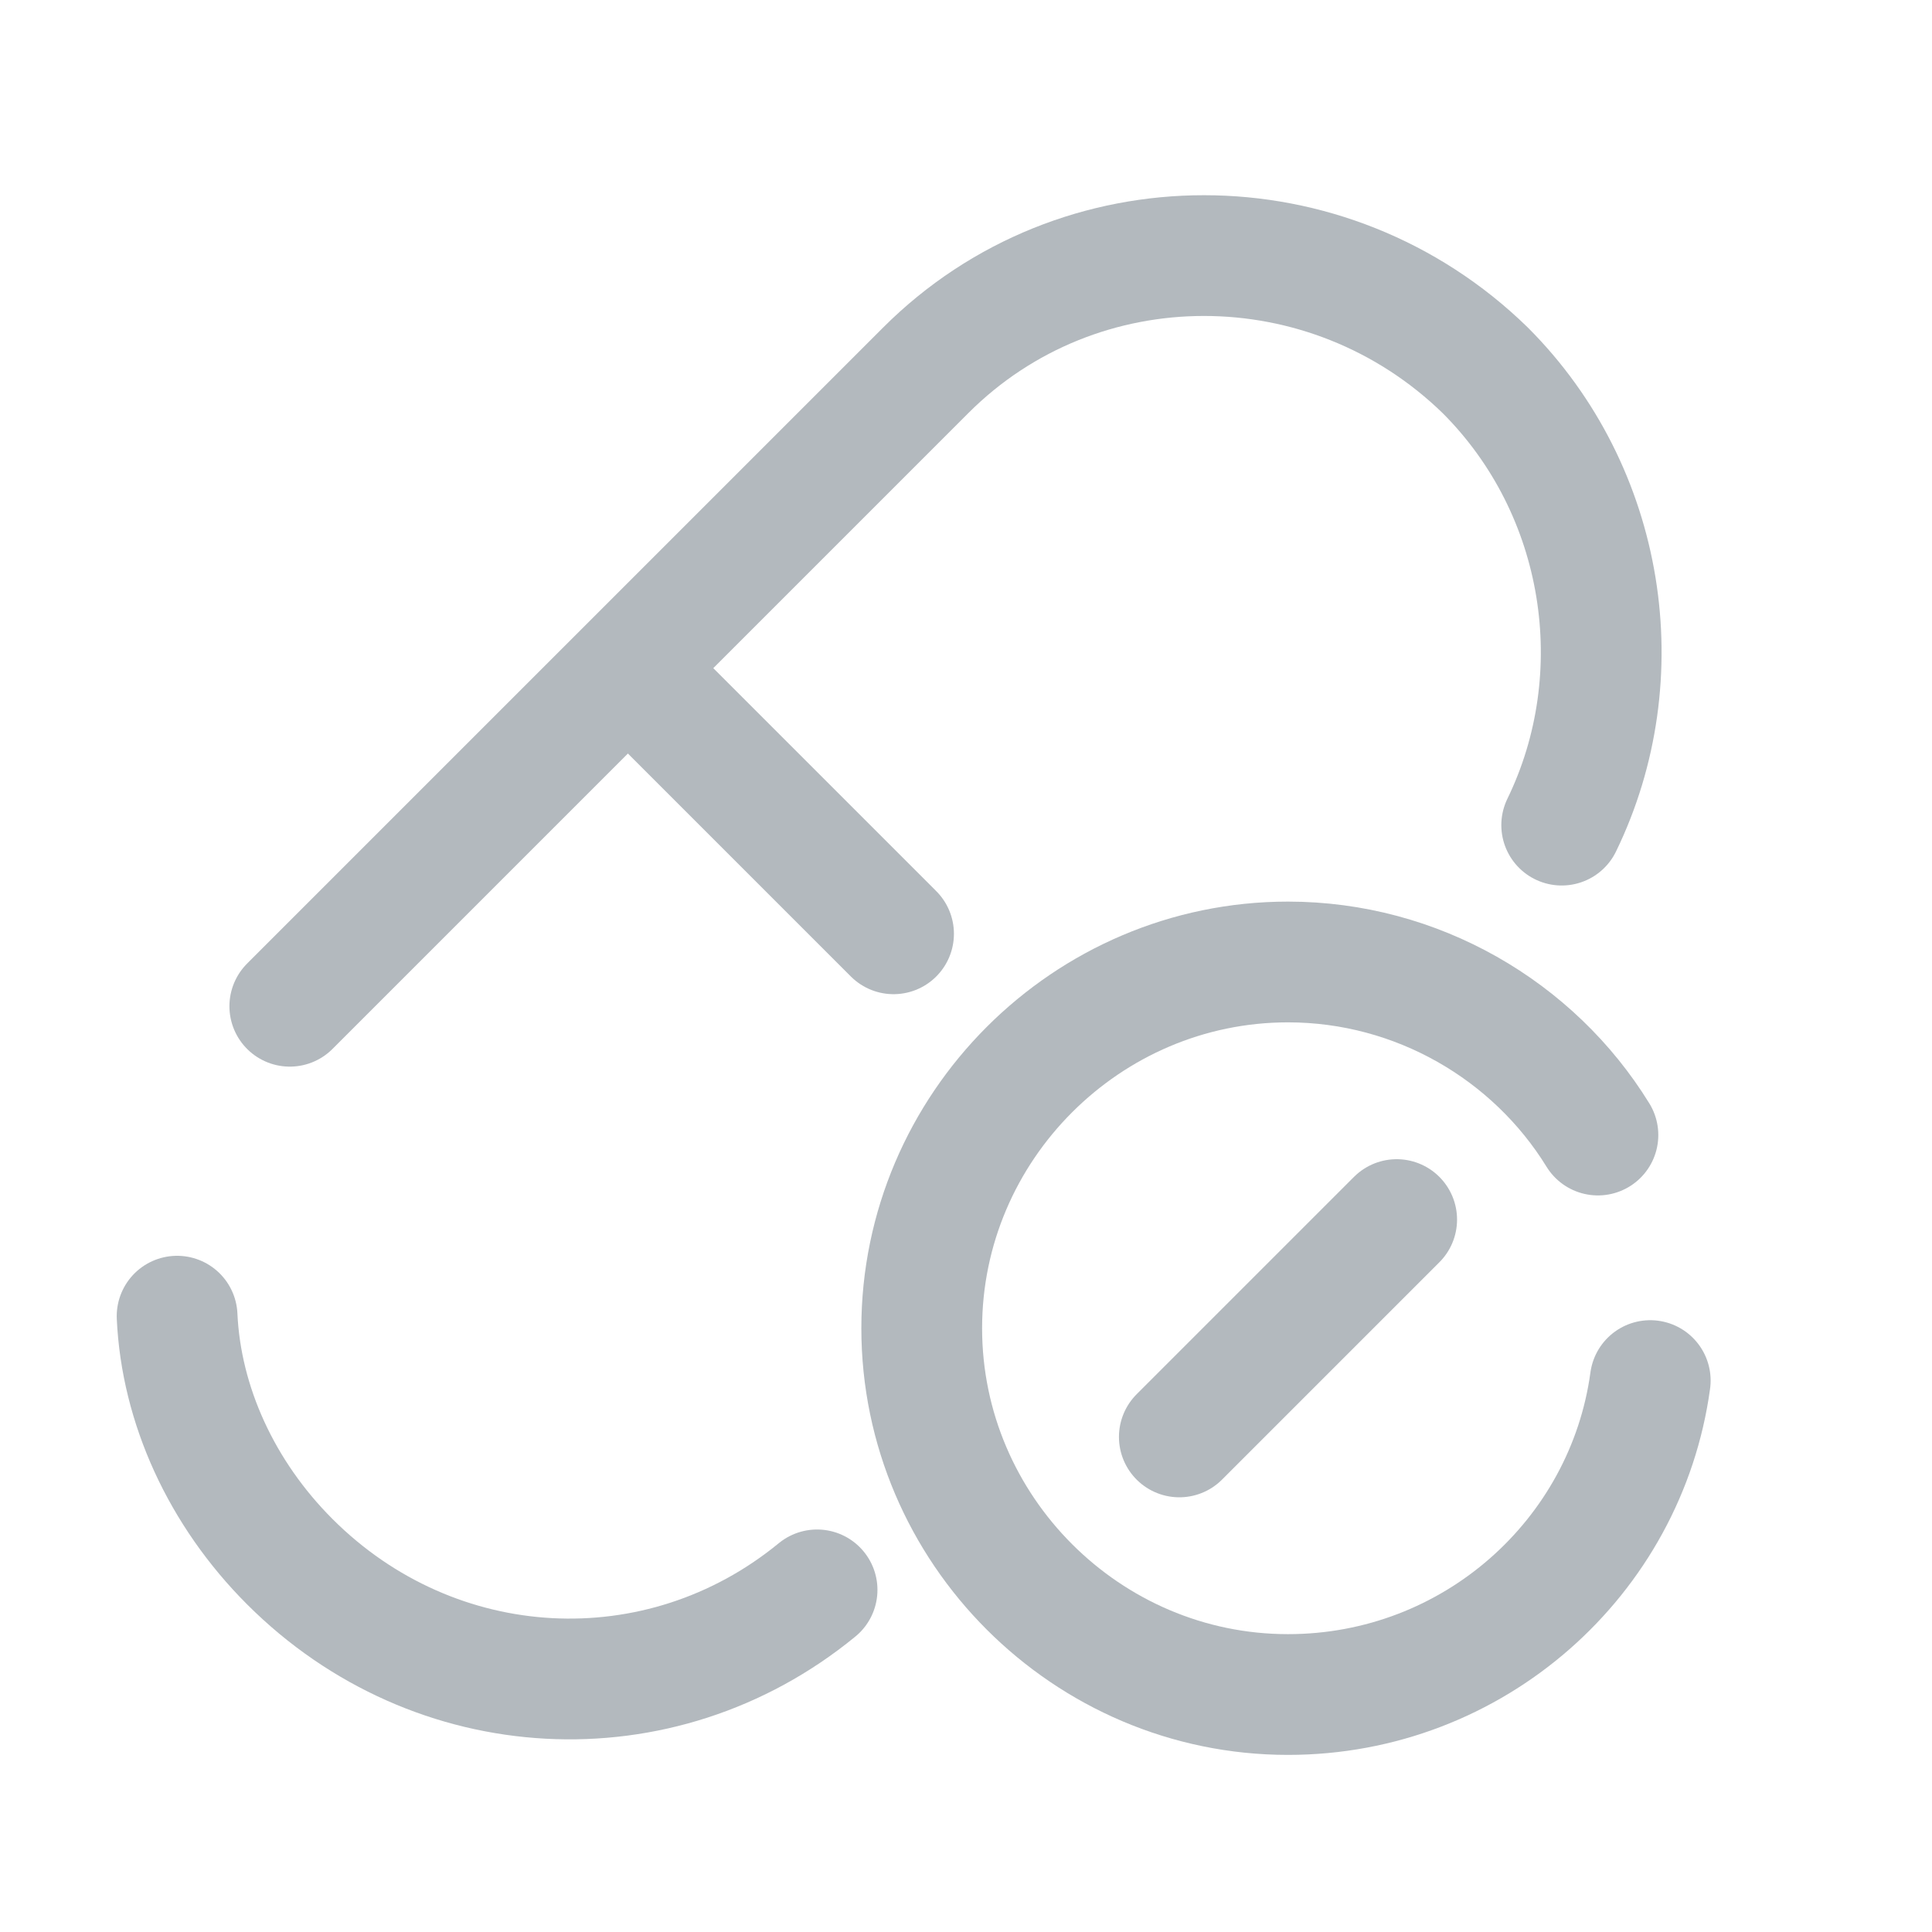 <?xml version="1.0" encoding="UTF-8"?> <svg xmlns="http://www.w3.org/2000/svg" width="48" height="48" viewBox="0 0 48 48" fill="none"><path d="M7.2 25L23 9.2C26.8 5.4 33 5.4 36.9 9.2C39.9 12.2 40.6 16.8 38.8 20.5" stroke="#B3B9BE" stroke-width="3" stroke-linecap="round" stroke-linejoin="round"></path><path d="M20.3 39.5C16.4 42.7 10.8 42.4 7.2 38.8C5.5 37.1 4.5 34.9 4.4 32.7" stroke="#B3B9BE" stroke-width="3" stroke-linecap="round" stroke-linejoin="round"></path><path d="M16.4 17.4L22.2 23.2" stroke="#B3B9BE" stroke-width="3" stroke-linecap="round" stroke-linejoin="round"></path><path d="M41 34.3C40.4 38.7 36.6 42.1 32 42.1C27 42.1 22.9 38 22.9 33C22.9 28 27 23.9 32 23.9C35.2 23.9 38.1 25.6 39.7 28.2" stroke="#B3B9BE" stroke-width="3" stroke-linecap="round" stroke-linejoin="round"></path><path d="M34.7 30.3L29.3 35.7" stroke="#B3B9BE" stroke-width="3" stroke-linecap="round" stroke-linejoin="round"></path></svg> 